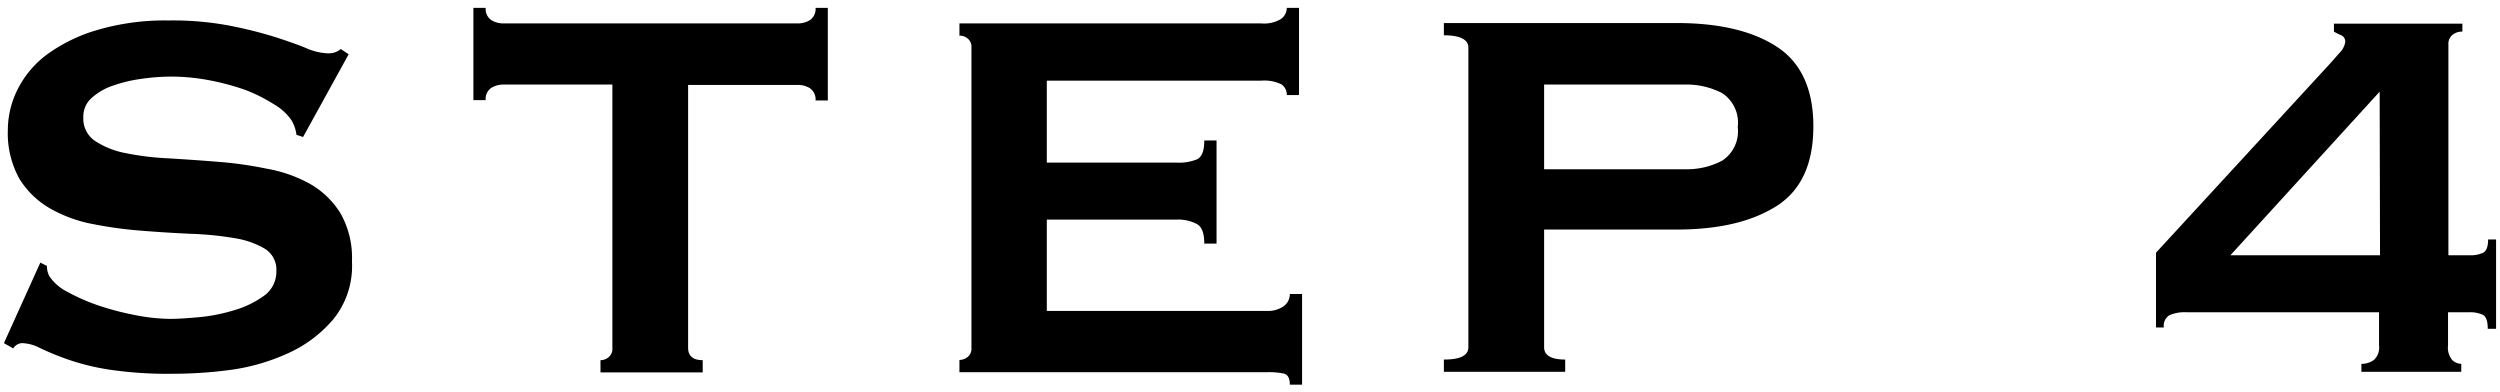 <svg xmlns="http://www.w3.org/2000/svg" width="204" height="32" viewBox="0 0 204 32">
  <g>
    <g style="isolation: isolate">
      <g style="isolation: isolate">
        <path d="M3.29,21.43l.54.27a1.74,1.74,0,0,0,.21.86,3.9,3.9,0,0,0,1.49,1.27,15.87,15.87,0,0,0,2.54,1.11,23,23,0,0,0,3,.78,15.14,15.14,0,0,0,2.81.3c.61,0,1.41-.05,2.38-.14a14.07,14.07,0,0,0,2.86-.57,7.86,7.86,0,0,0,2.43-1.18,2.39,2.39,0,0,0,1-2,2,2,0,0,0-.95-1.84,7.05,7.05,0,0,0-2.48-.86,26.34,26.34,0,0,0-3.51-.35c-1.32-.06-2.66-.14-4-.25a33.49,33.49,0,0,1-4-.54A11.25,11.25,0,0,1,4.07,17,7.12,7.12,0,0,1,1.59,14.6a7.63,7.63,0,0,1-.95-4,7.4,7.4,0,0,1,.79-3.29,8,8,0,0,1,2.4-2.86,13.2,13.2,0,0,1,4.1-2,19.57,19.57,0,0,1,5.84-.78,24.82,24.82,0,0,1,5,.43A35.71,35.71,0,0,1,22.38,3c1,.32,1.89.63,2.59.92a4.79,4.79,0,0,0,1.76.43A1.53,1.53,0,0,0,27.81,4l.64.43-3.72,6.75L24.19,11a3,3,0,0,0-.44-1.24,4.45,4.45,0,0,0-1.43-1.27A13.09,13.09,0,0,0,20,7.33a20.39,20.39,0,0,0-2.92-.78,16.67,16.67,0,0,0-3.13-.3,17.54,17.54,0,0,0-2.46.19A11.79,11.79,0,0,0,9.18,7,4.92,4.92,0,0,0,7.47,8,2,2,0,0,0,6.8,9.55a2.19,2.19,0,0,0,.94,1.94,6.82,6.82,0,0,0,2.49,1,22.44,22.44,0,0,0,3.51.43c1.31.08,2.65.17,4,.28a31.12,31.12,0,0,1,4,.56A11.35,11.35,0,0,1,25.29,15a7,7,0,0,1,2.49,2.4,7.34,7.34,0,0,1,.94,3.94A6.9,6.9,0,0,1,27.24,26a10.46,10.46,0,0,1-3.7,2.81,16.72,16.72,0,0,1-4.78,1.38A36,36,0,0,1,14,30.5a32.29,32.29,0,0,1-5.16-.35,19.15,19.15,0,0,1-3.45-.87,22.78,22.78,0,0,1-2.19-.91A3.27,3.27,0,0,0,1.78,28a.89.89,0,0,0-.7.43L.32,28Z"/>
        <path d="M56.15,28.39c0,.65.4,1,1.19,1v1H49v-1a1,1,0,0,0,.67-.25.87.87,0,0,0,.3-.73V6.9H41.09a1.85,1.85,0,0,0-1,.27,1.1,1.1,0,0,0-.46,1h-1V.64h1a1.1,1.1,0,0,0,.46,1,1.85,1.85,0,0,0,1,.27h24a1.85,1.85,0,0,0,1-.27,1.1,1.1,0,0,0,.46-1h1V8.2h-1a1.1,1.1,0,0,0-.46-1,1.85,1.85,0,0,0-1-.27H56.15Z"/>
        <path d="M105,7.76a1,1,0,0,0-.46-.89,3.19,3.19,0,0,0-1.59-.29H85.42v6.69H96A3.94,3.94,0,0,0,97.68,13c.4-.2.59-.71.59-1.54h1v8.42h-1c0-.83-.19-1.36-.59-1.59A3.24,3.24,0,0,0,96,17.92H85.42v7.45h18a2.17,2.17,0,0,0,1.32-.38,1.2,1.2,0,0,0,.51-1h1v7.4h-1c0-.54-.17-.84-.51-.91a6,6,0,0,0-1.32-.11H78.29v-1a1.06,1.06,0,0,0,.68-.25.87.87,0,0,0,.3-.73V3.88a.87.87,0,0,0-.3-.73,1,1,0,0,0-.68-.24v-1h24.63a2.65,2.65,0,0,0,1.59-.35A1.11,1.11,0,0,0,105,.64h1V7.76Z"/>
        <path d="M117.82,30.34v-1c1.33,0,2-.33,2-1V3.88c0-.65-.67-1-2-1v-1h19c3.46,0,6.17.64,8.15,1.92s3,3.45,3,6.51-1,5.23-3,6.5-4.69,1.92-8.15,1.92H126v9.61c0,.65.57,1,1.72,1v1Zm19.66-16.53a6.19,6.19,0,0,0,3.05-.7,2.87,2.87,0,0,0,1.27-2.75,2.88,2.88,0,0,0-1.27-2.76,6.3,6.3,0,0,0-3.05-.7H126v6.91Z"/>
        <path d="M178.41,25.48a3.1,3.1,0,0,0-1.38.24,1,1,0,0,0-.46,1h-.64V20.62L189.8,5.55c.4-.43.76-.84,1.08-1.21a1.62,1.62,0,0,0,.49-.89.56.56,0,0,0-.32-.57,4.2,4.2,0,0,1-.6-.3V1.93h10.48v.65a1.2,1.2,0,0,0-.81.27.92.92,0,0,0-.33.76V20.83h1.73a2.44,2.44,0,0,0,1.11-.21c.27-.15.4-.51.4-1.08h.65v7.29H203c0-.62-.13-1-.4-1.14a2.44,2.44,0,0,0-1.11-.21h-1.73v2.7a1.59,1.59,0,0,0,.35,1.21,1.13,1.13,0,0,0,.73.3v.65h-8.15v-.65a1.73,1.73,0,0,0,1-.3,1.38,1.38,0,0,0,.44-1.21v-2.7Zm15.77-18L182,20.83h12.21Z"/>
      </g>
    </g>
    <rect width="204" height="32" style="fill: none"/>
  </g>
</svg>
